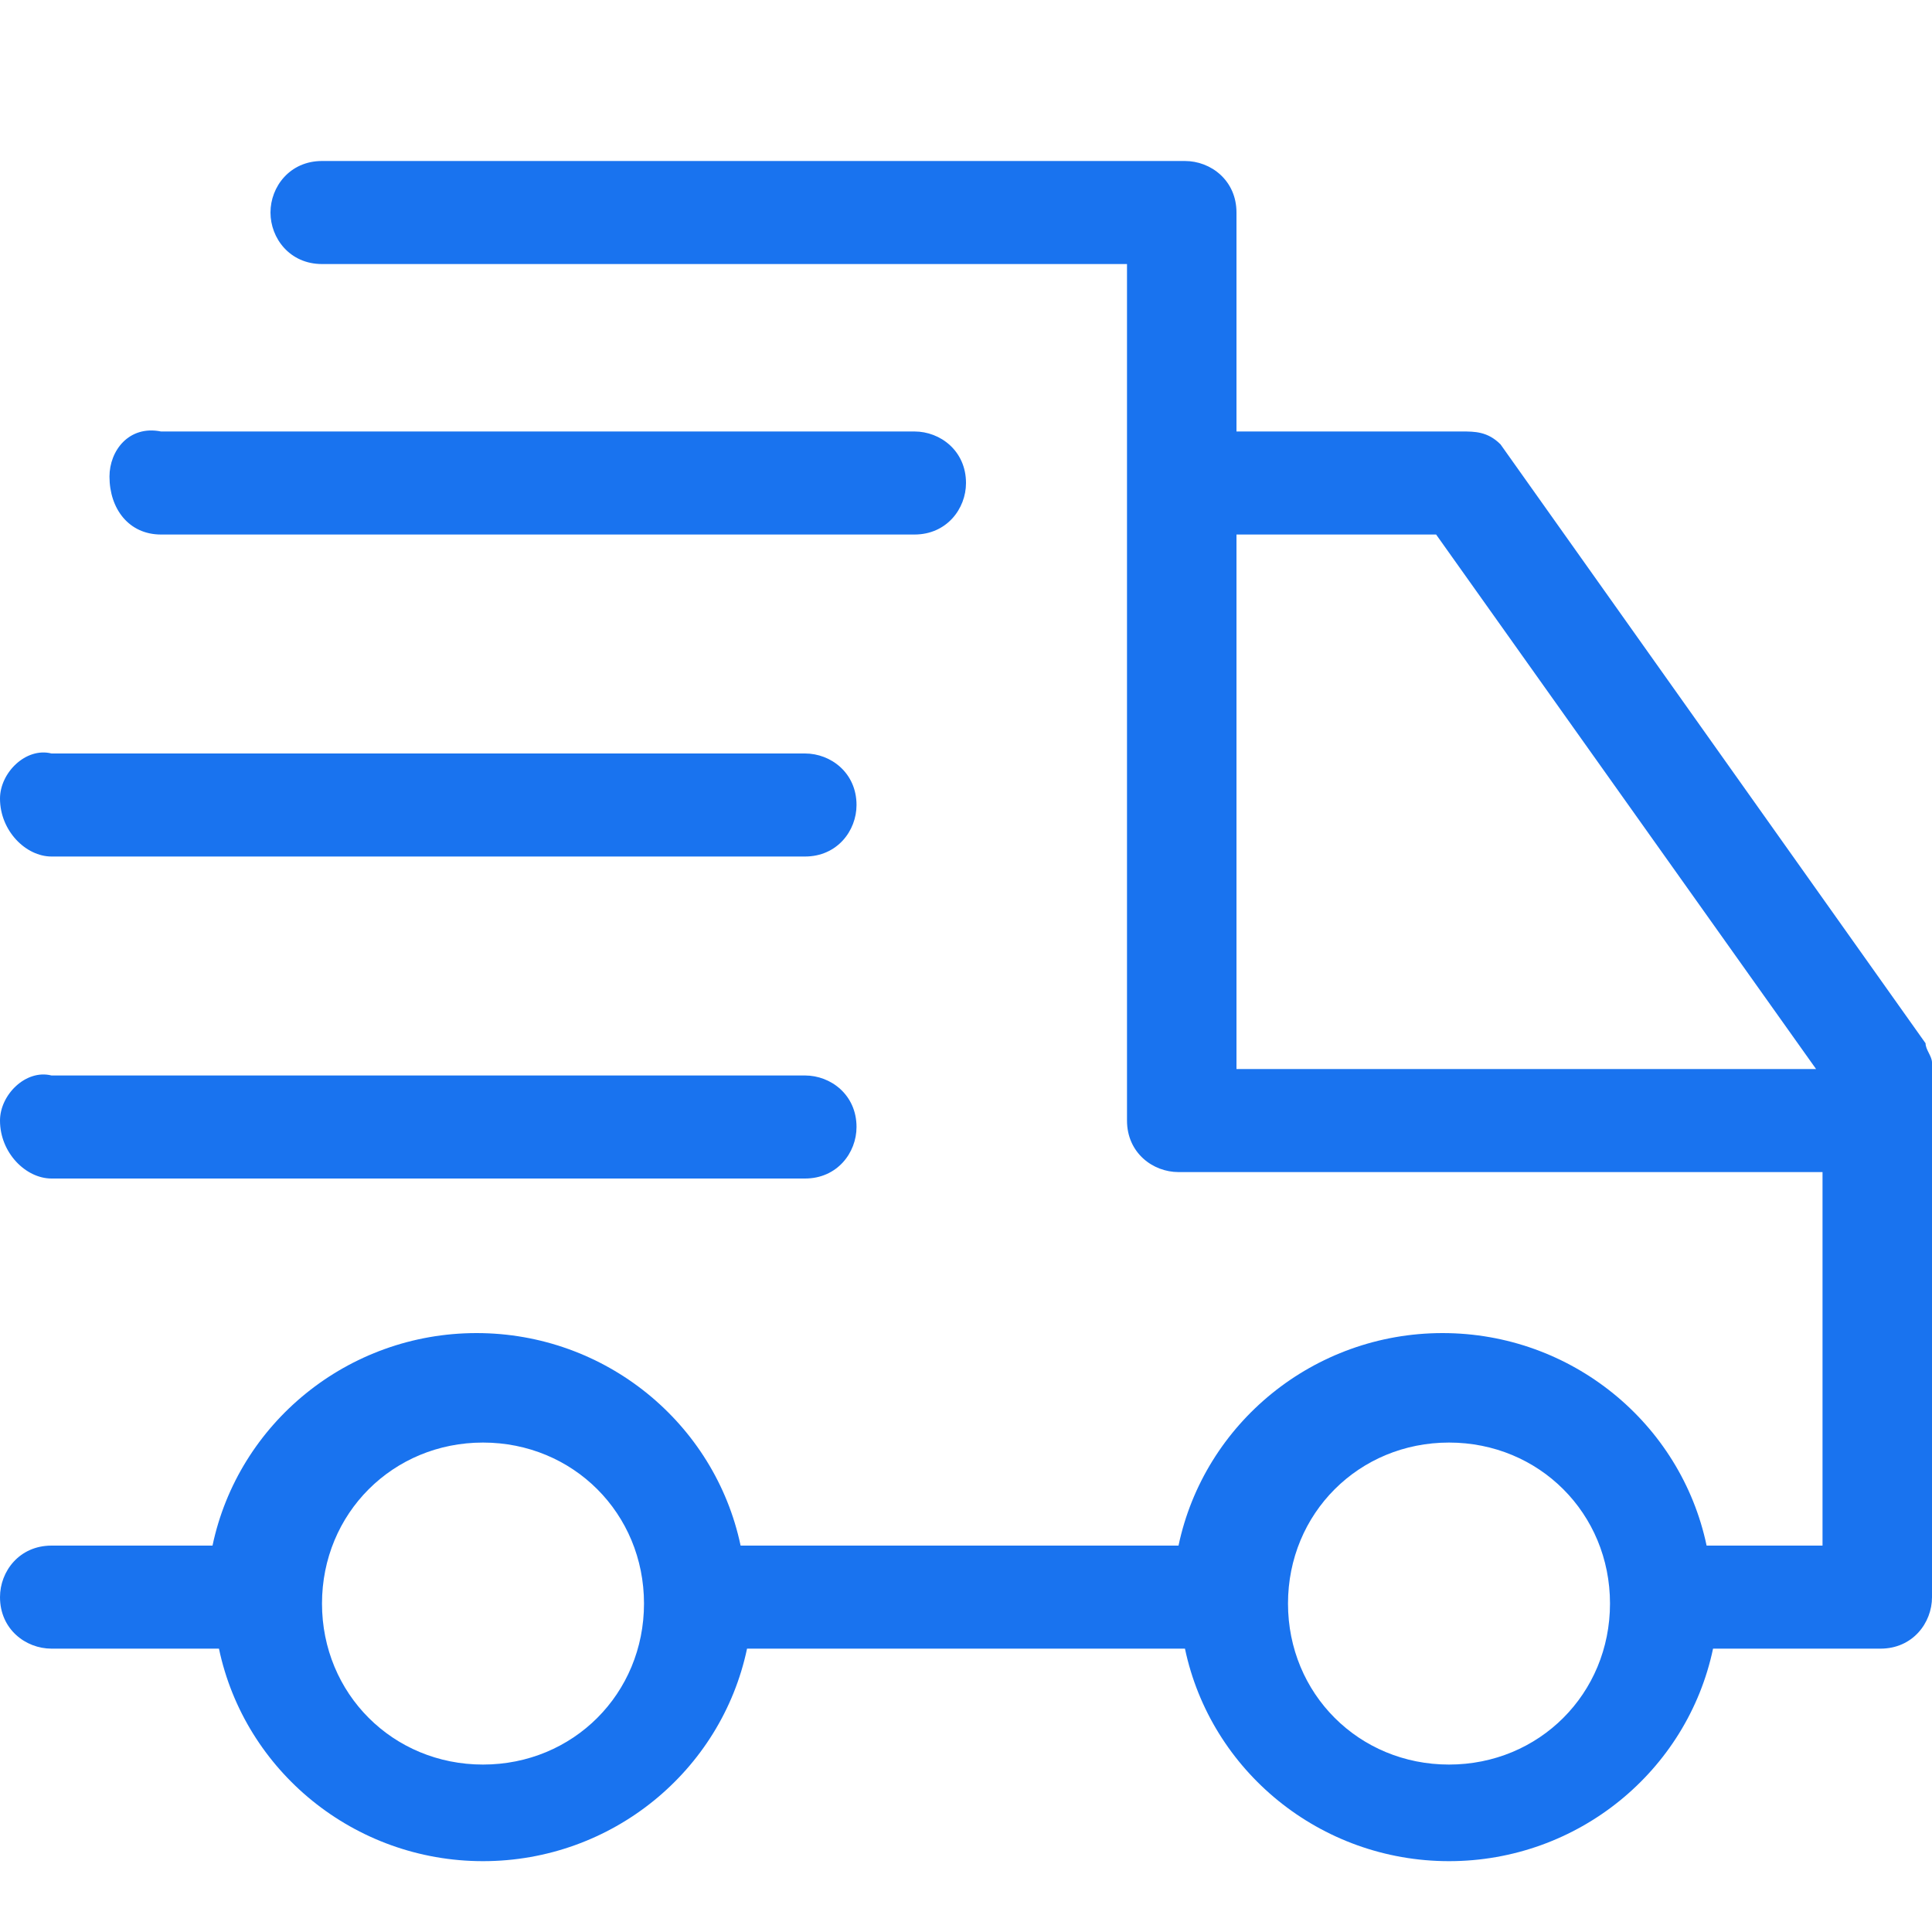 <?xml version="1.0" standalone="no"?><!DOCTYPE svg PUBLIC "-//W3C//DTD SVG 1.1//EN" "http://www.w3.org/Graphics/SVG/1.1/DTD/svg11.dtd"><svg t="1744273718060" class="icon" viewBox="0 0 1024 1024" version="1.1" xmlns="http://www.w3.org/2000/svg" p-id="57161" xmlns:xlink="http://www.w3.org/1999/xlink" width="40" height="40"><path d="M27.307 624.64l399.36 0c17.067 0 27.307-13.653 27.307-27.307 0-17.067-13.653-27.307-27.307-27.307L27.307 570.027C13.653 566.613 0 580.267 0 593.92 0 610.987 13.653 624.64 27.307 624.64zM27.307 453.973l399.36 0c17.067 0 27.307-13.653 27.307-27.307 0-17.067-13.653-27.307-27.307-27.307L27.307 399.36C13.653 395.947 0 409.6 0 423.253 0 440.32 13.653 453.973 27.307 453.973zM85.333 283.307l399.36 0c17.067 0 27.307-13.653 27.307-27.307 0-17.067-13.653-27.307-27.307-27.307L85.333 228.693C68.267 225.28 58.027 238.933 58.027 252.587 58.027 269.653 68.267 283.307 85.333 283.307zM1020.587 552.96l-225.28-317.44c-6.827-6.827-13.653-6.827-20.48-6.827l-119.467 0L655.36 112.64c0-17.067-13.653-27.307-27.307-27.307L170.667 85.333c-17.067 0-27.307 13.653-27.307 27.307S153.6 139.947 170.667 139.947l426.667 0 0 85.333 0 368.64c0 17.067 13.653 27.307 27.307 27.307l341.333 0 0 197.973-61.44 0c-13.653-64.853-71.68-112.64-139.947-112.64s-126.293 47.787-139.947 112.64l-232.107 0c-13.653-64.853-71.68-112.64-139.947-112.64s-126.293 47.787-139.947 112.64L27.307 819.2c-17.067 0-27.307 13.653-27.307 27.307 0 17.067 13.653 27.307 27.307 27.307l88.747 0c13.653 64.853 71.68 112.64 139.947 112.64s126.293-47.787 139.947-112.64l232.107 0c13.653 64.853 71.68 112.64 139.947 112.64s126.293-47.787 139.947-112.64l88.747 0c17.067 0 27.307-13.653 27.307-27.307l0-283.307C1024 559.787 1020.587 556.373 1020.587 552.96zM256 935.253c-47.787 0-85.333-37.547-85.333-85.333 0-47.787 37.547-85.333 85.333-85.333s85.333 37.547 85.333 85.333C341.333 897.707 303.787 935.253 256 935.253zM768 935.253c-47.787 0-85.333-37.547-85.333-85.333 0-47.787 37.547-85.333 85.333-85.333s85.333 37.547 85.333 85.333C853.333 897.707 815.787 935.253 768 935.253zM761.173 283.307l201.387 283.307-307.2 0L655.36 283.307 761.173 283.307z" fill="#1973ef" p-id="57162"></path></svg>